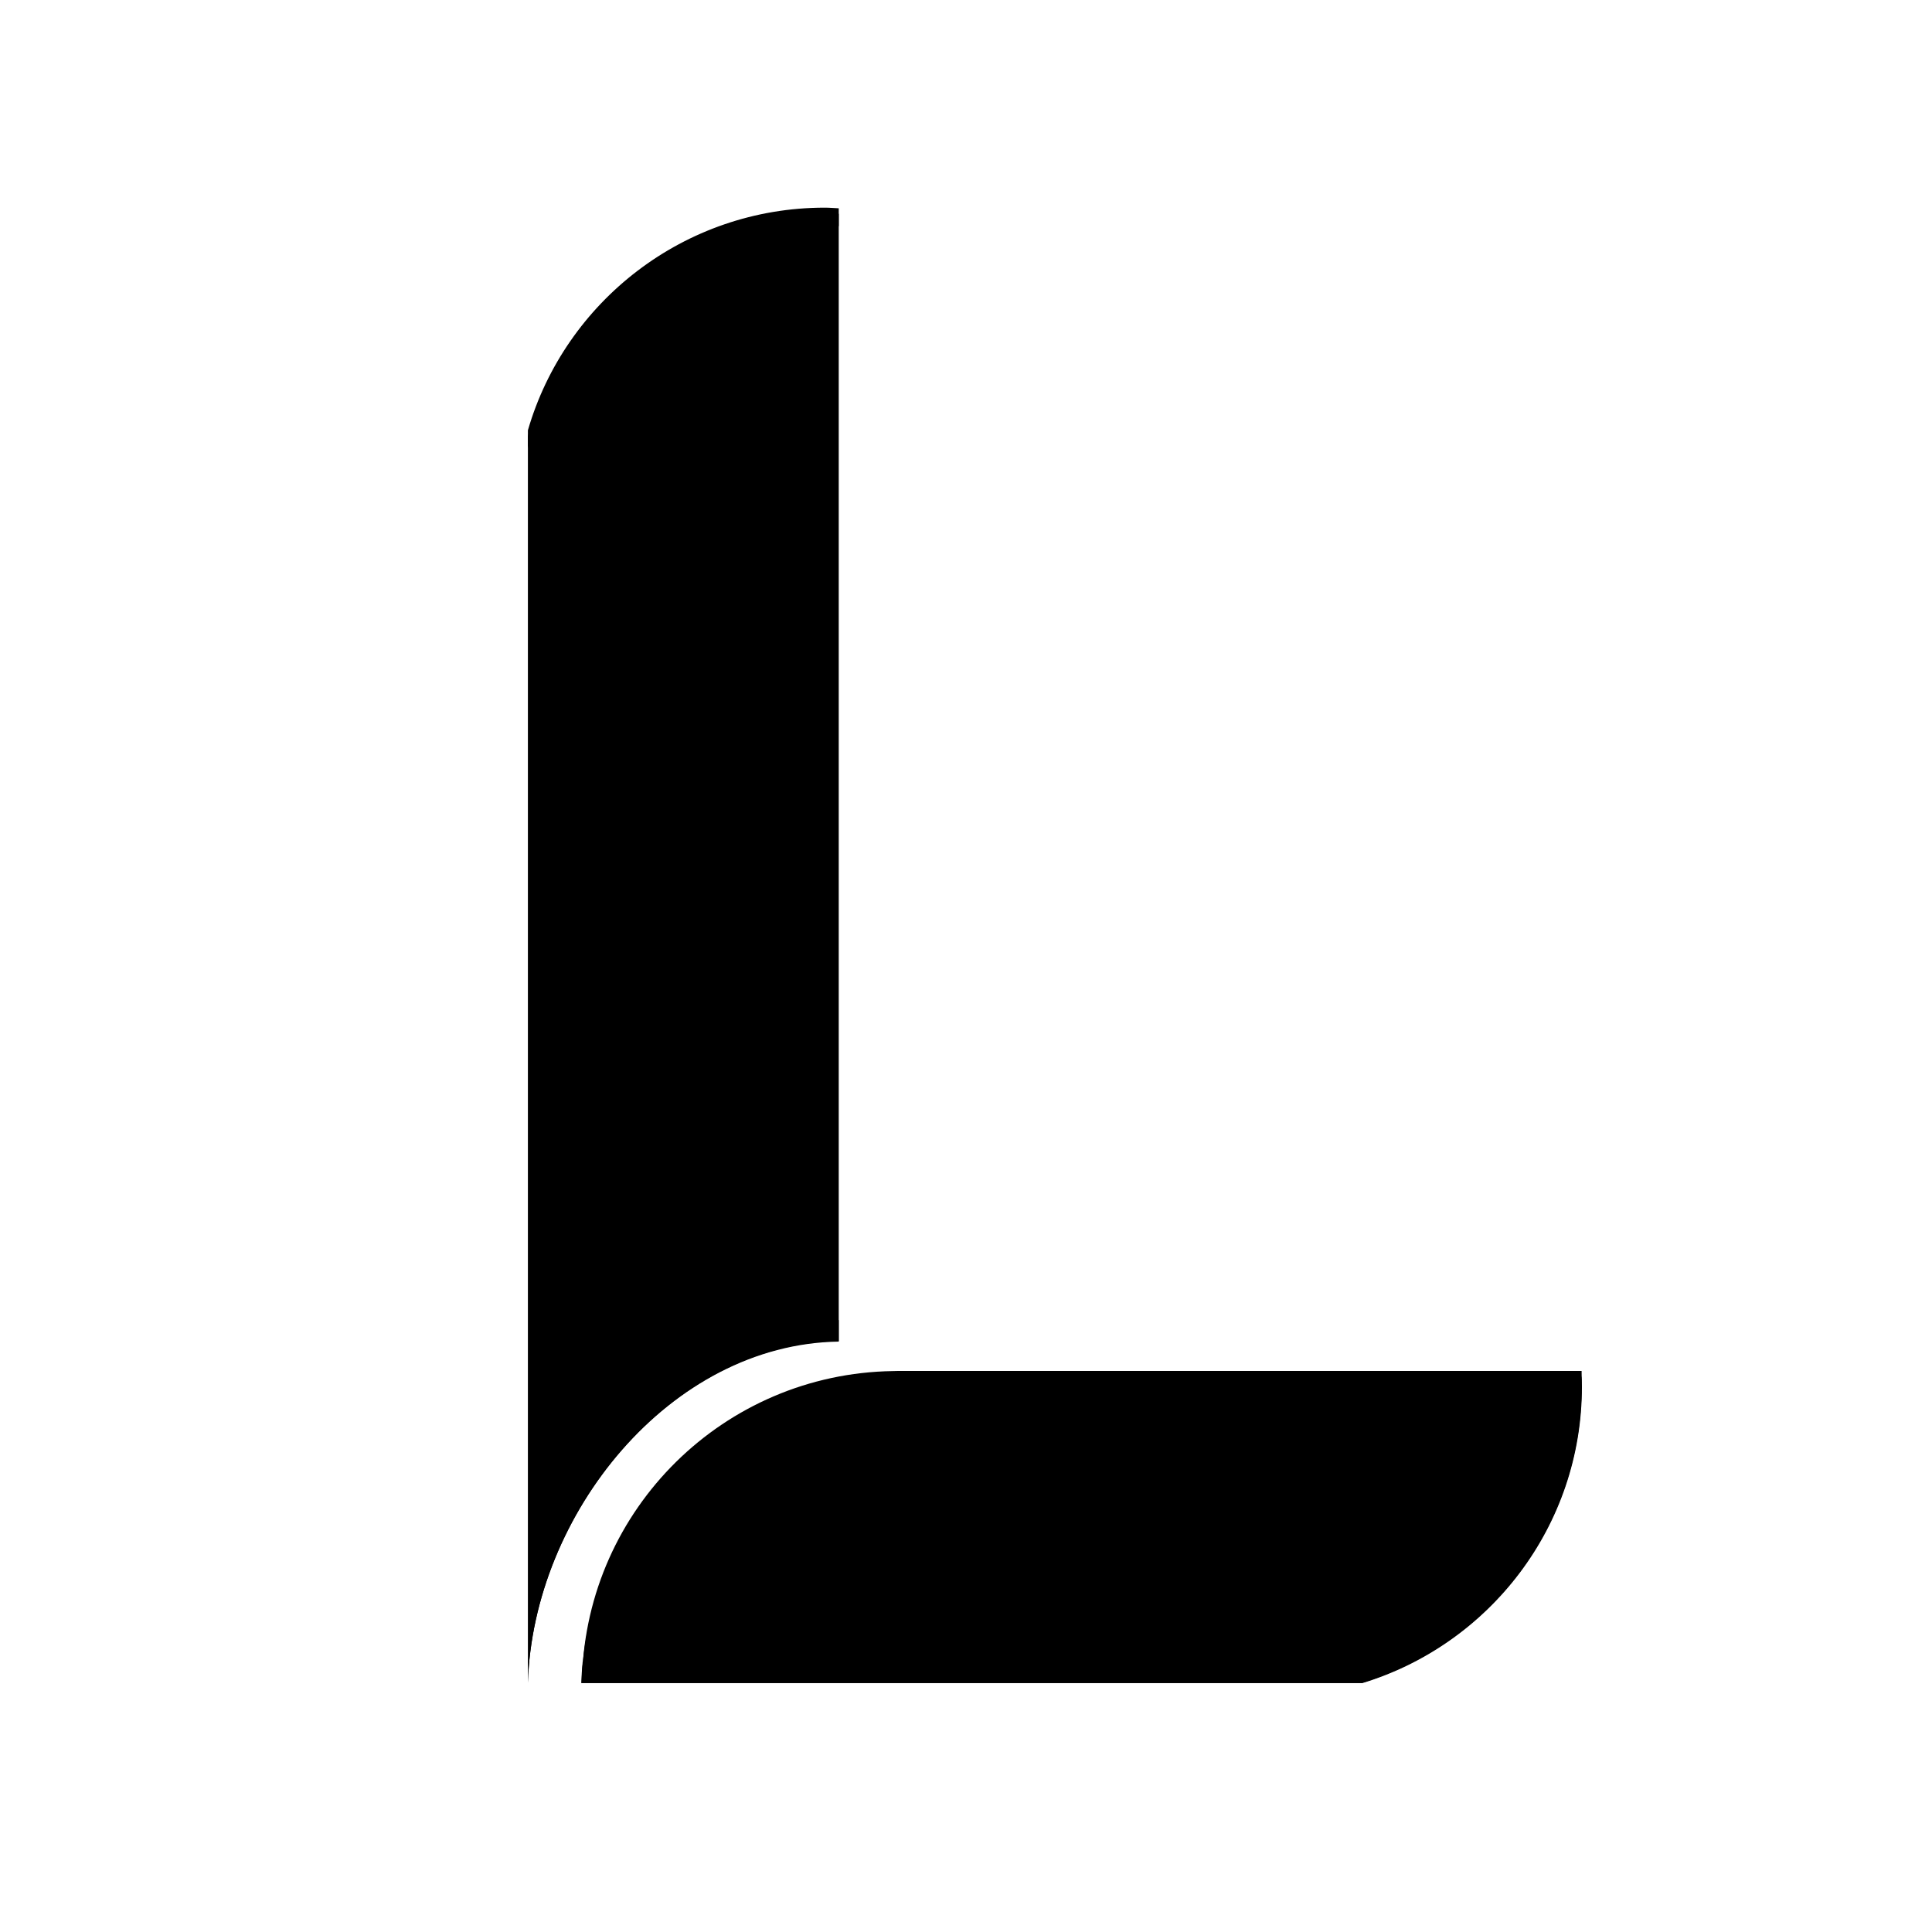 <?xml version="1.0" encoding="UTF-8"?>
<svg id="Layer_1" data-name="Layer 1" xmlns="http://www.w3.org/2000/svg" viewBox="0 0 1080 1080">
  <defs>
    <style>
      .cls-1 {
        fill: #000;
      }

      .cls-2 {
        fill: #000;
      }

      .cls-3 {
        fill: #000;
      }
    </style>
  </defs>
  <path class="cls-1" d="M883.99,769.61H501.57c-.91,0-1.81,.05-2.71,.07-94.43,1.43-170.86,76.94-173.76,171.01h436.31c71.03-21.61,122.72-87.61,122.72-165.7,0-1.8-.08-3.58-.14-5.37Z"/>
  <path class="cls-1" d="M460.79,119.32c-78.59,0-144.86,52.57-165.69,124.45V940.68c2.9-94.07,79.33-189.58,173.76-191.01V119.52c-2.68-.12-5.36-.2-8.07-.2Z"/>
  <g>
    <path class="cls-2" d="M884.12,776.38h-345.97s-36.3-.01-36.3-.01c-.91,0-1.81,.05-2.71,.07-91.06,1.38-165.36,71.64-173.16,161.01h-.6c2.9-94.07,79.33-169.58,173.76-171.01,.91-.01,1.8-.07,2.71-.07h382.28c-.06,1.46-.32,10.05,0,10.01Z"/>
    <path class="cls-2" d="M461.06,126.08c2.71,0,5.12,.24,7.8,.36v-10c-2.68-.12-5.09-.36-7.8-.36-78.59,0-145.13,52.57-165.96,124.45v10c20.83-71.88,87.37-124.45,165.96-124.45Z"/>
  </g>
  <g>
    <path class="cls-3" d="M761.59,928.86H325.72c-.39,3.96-.64,7.96-.77,12h436.63c71.03-21.61,122.72-87.61,122.72-165.7,0-1.77-.13-7.04-.18-8.79-2.87,75.14-53.56,141.51-122.54,162.49Z"/>
    <path class="cls-3" d="M468.86,749.95v-12c-94.43,1.43-170.63,96.94-173.54,191.01l-.23,11.73c2.9-94.07,79.33-189.3,173.76-190.73Z"/>
  </g>
</svg>
